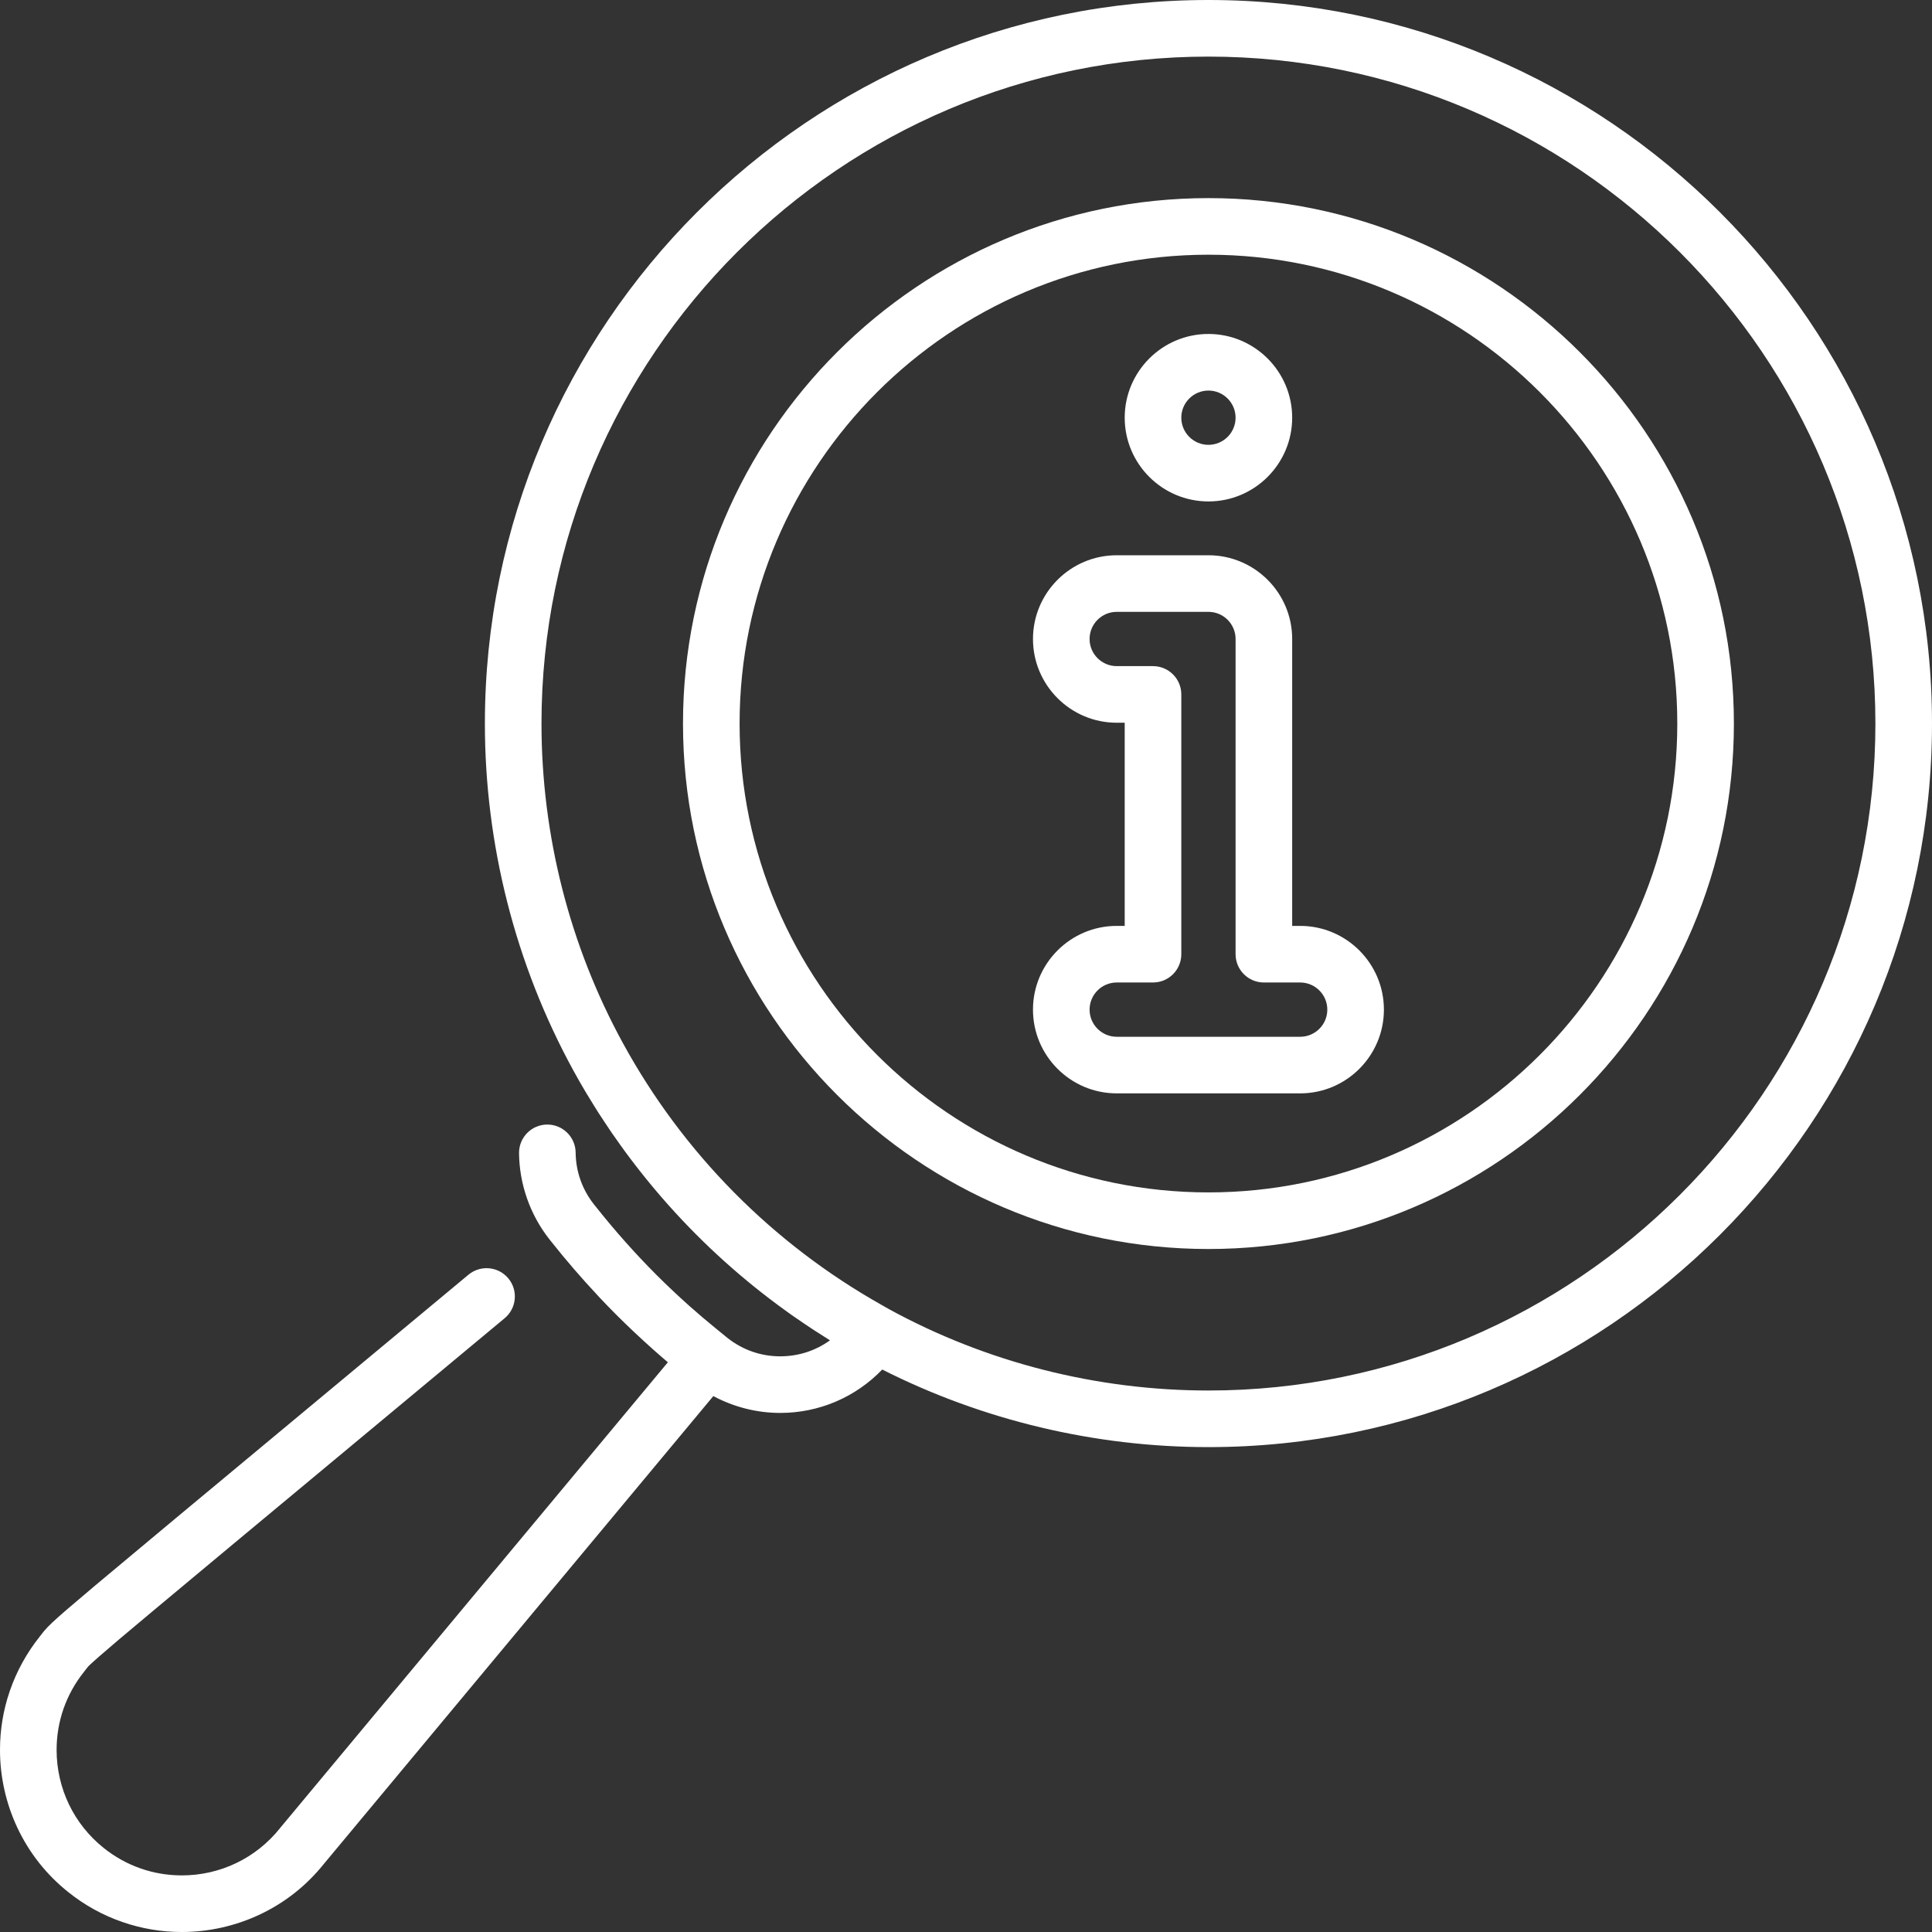 <?xml version="1.0" encoding="UTF-8"?> <!-- icon666.com - MILLIONS vector ICONS FREE --> <svg xmlns="http://www.w3.org/2000/svg" xmlns:xlink="http://www.w3.org/1999/xlink" id="Capa_1" x="0px" y="0px" viewBox="0 0 512 512" style="enable-background:new 0 0 512 512;" xml:space="preserve"><rect x="0" y="0" width="512" height="512" fill="#333333" stroke="none"/> <g> <g> <path d="M320.25,0C214.519,0,128.5,86.019,128.5,191.75c0,32.07,8.08,63.809,23.365,91.789c0.016,0.03,0.029,0.061,0.046,0.09 c1.057,1.933,2.151,3.843,3.273,5.735c0.363,0.613,0.745,1.212,1.115,1.82c0.748,1.231,1.496,2.461,2.271,3.674 c0.604,0.947,1.23,1.876,1.85,2.811c0.553,0.832,1.1,1.668,1.666,2.491c0.771,1.124,1.562,2.23,2.355,3.336 c0.427,0.594,0.85,1.189,1.283,1.778c0.914,1.244,1.847,2.472,2.79,3.693c0.319,0.412,0.636,0.824,0.958,1.233 c1.052,1.34,2.123,2.664,3.21,3.974c0.208,0.251,0.418,0.501,0.628,0.751c1.197,1.428,2.411,2.838,3.648,4.23 c0.079,0.089,0.159,0.176,0.238,0.265c9.324,10.449,19.773,19.852,31.188,28.054c0.496,0.357,0.987,0.72,1.487,1.073 c1.079,0.76,2.173,1.499,3.269,2.238c0.769,0.519,1.537,1.039,2.314,1.547c0.953,0.622,1.916,1.231,2.882,1.837 c0.541,0.34,1.071,0.695,1.616,1.03c-3.83,2.77-8.391,4.24-13.181,4.24c-5.08,0-9.88-1.66-13.89-4.8l-0.021-0.01 c-0.01-0.02-0.05-0.05-0.119-0.1c-0.096-0.086-0.26-0.212-0.466-0.38c-0.012-0.009-0.022-0.02-0.034-0.03 c-0.841-0.664-1.663-1.354-2.495-2.032c-2.412-1.97-4.792-3.979-7.111-6.048c-2.947-2.631-5.816-5.336-8.585-8.1 c-5.68-5.68-11.12-11.8-16.18-18.19c-0.16-0.2-0.28-0.35-0.37-0.46c-0.07-0.08-0.11-0.14-0.141-0.17 c-3.09-3.94-4.76-8.67-4.81-13.68c-0.04-4.09-3.4-7.42-7.49-7.42h-0.08c-4.14,0.03-7.47,3.43-7.43,7.57 c0.08,8.22,2.92,16.31,8.01,22.79c0.181,0.23,0.32,0.4,0.42,0.52c0.061,0.07,0.101,0.12,0.12,0.15 c0.015,0.018,0.03,0.036,0.045,0.055c0.009,0.011,0.016,0.024,0.026,0.035c3.86,4.87,7.942,9.593,12.178,14.119 c0.195,0.209,0.384,0.425,0.58,0.633c1.489,1.579,2.997,3.133,4.522,4.658c1.376,1.376,2.785,2.735,4.207,4.084 c0.342,0.324,0.686,0.646,1.03,0.968c1.307,1.225,2.628,2.436,3.965,3.63c0.125,0.112,0.247,0.225,0.373,0.336 c1.312,1.166,2.632,2.321,3.965,3.451L74.27,484.39l-0.09,0.12c-6.34,7.93-15.81,12.48-25.99,12.49 c-7.6-0.01-14.76-2.52-20.699-7.26C19.56,483.4,15.01,473.93,15,463.75c0-7.59,2.52-14.75,7.26-20.7 c0.32-0.39,0.53-0.68,0.68-0.87c0.11-0.15,0.181-0.24,0.23-0.3c0.16-0.28,2.17-2.3,17.41-15c10.22-8.55,26.029-21.7,52.229-43.49 c11.59-9.64,25.12-20.89,40.931-34.05c3.18-2.64,3.619-7.38,0.97-10.56c-1.43-1.72-3.53-2.7-5.76-2.7 c-1.75,0-3.45,0.61-4.801,1.73c-15.42,12.83-28.68,23.85-40.069,33.33c-31.64,26.31-49.07,40.81-58.77,48.96 c-6.66,5.61-9.67,8.2-11.49,9.92c-0.92,0.86-1.609,1.58-2.199,2.29c-0.351,0.42-0.57,0.72-0.75,0.96 c-0.12,0.16-0.221,0.29-0.33,0.42c-3.46,4.34-6.13,9.18-7.931,14.4c-1.74,5.05-2.62,10.32-2.61,15.66 c-0.01,7.07,1.58,14.19,4.59,20.59c3.16,6.71,7.71,12.47,13.54,17.12c4.33,3.46,9.17,6.13,14.39,7.92 c5.04,1.74,10.31,2.62,15.64,2.62h0.069c7.051,0,14.141-1.59,20.53-4.59c6.69-3.14,12.43-7.67,17.08-13.47l103.199-123.963 c5.422,2.903,11.525,4.463,17.701,4.463h0.06c10.257,0,19.948-4.165,27.001-11.498c26.648,13.466,56.403,20.558,86.449,20.558 C425.982,383.5,512,297.481,512,191.75S425.982,0,320.25,0z M320.25,368.5c-29.577,0-58.844-7.451-84.636-21.548 c-0.001-0.001-0.003-0.002-0.004-0.003c-0.639-0.349-1.261-0.723-1.896-1.08c-28.98-16.302-52.703-40.273-68.666-69.484 c-14.097-25.791-21.548-55.058-21.548-84.636C143.5,94.29,222.79,15,320.25,15S497,94.29,497,191.75S417.71,368.5,320.25,368.5z" fill="#000000" style="fill: rgb(255, 255, 255);"></path> </g> </g> <g> <g> <path d="M320.25,52.5C243.468,52.5,181,114.967,181,191.75S243.468,331,320.25,331S459.5,268.533,459.5,191.75 S397.032,52.5,320.25,52.5z M320.25,316C251.738,316,196,260.262,196,191.75c0-68.512,55.738-124.25,124.25-124.25 S444.5,123.238,444.5,191.75C444.5,260.262,388.762,316,320.25,316z" fill="#000000" style="fill: rgb(255, 255, 255);"></path> </g> </g> <g> <g> <path d="M344.559,245.372h-2.117V169.34c0-12.236-9.955-22.191-22.191-22.191h-24.309c-12.236,0-22.191,9.955-22.191,22.191 c0,12.236,9.955,22.191,22.191,22.191h2.117v53.841h-2.117c-12.236,0-22.191,9.955-22.191,22.191 c0,12.236,9.955,22.191,22.191,22.191h48.617c12.236,0,22.191-9.955,22.191-22.191 C366.75,255.327,356.795,245.372,344.559,245.372z M344.559,274.754h-48.617c-3.966,0-7.191-3.226-7.191-7.191 c0-3.965,3.226-7.191,7.191-7.191h9.617c4.143,0,7.5-3.358,7.5-7.5v-68.841c0-4.142-3.357-7.5-7.5-7.5h-9.617 c-3.966,0-7.191-3.226-7.191-7.191c0-3.965,3.226-7.191,7.191-7.191h24.309c3.966,0,7.191,3.226,7.191,7.191v83.532 c0,4.142,3.357,7.5,7.5,7.5h9.617c3.966,0,7.191,3.226,7.191,7.191C351.75,271.528,348.525,274.754,344.559,274.754z" fill="#000000" style="fill: rgb(255, 255, 255);"></path> </g> </g> <g> <g> <path d="M320.25,88.504c-12.236,0-22.191,9.955-22.191,22.191c0,12.236,9.955,22.191,22.191,22.191 c12.236,0,22.191-9.955,22.191-22.191C342.441,98.459,332.486,88.504,320.25,88.504z M320.25,117.886 c-3.965,0-7.191-3.226-7.191-7.191c0-3.965,3.225-7.191,7.191-7.191s7.191,3.226,7.191,7.191 C327.441,114.66,324.215,117.886,320.25,117.886z" fill="#000000" style="fill: rgb(255, 255, 255);"></path> </g> </g> </svg> 
